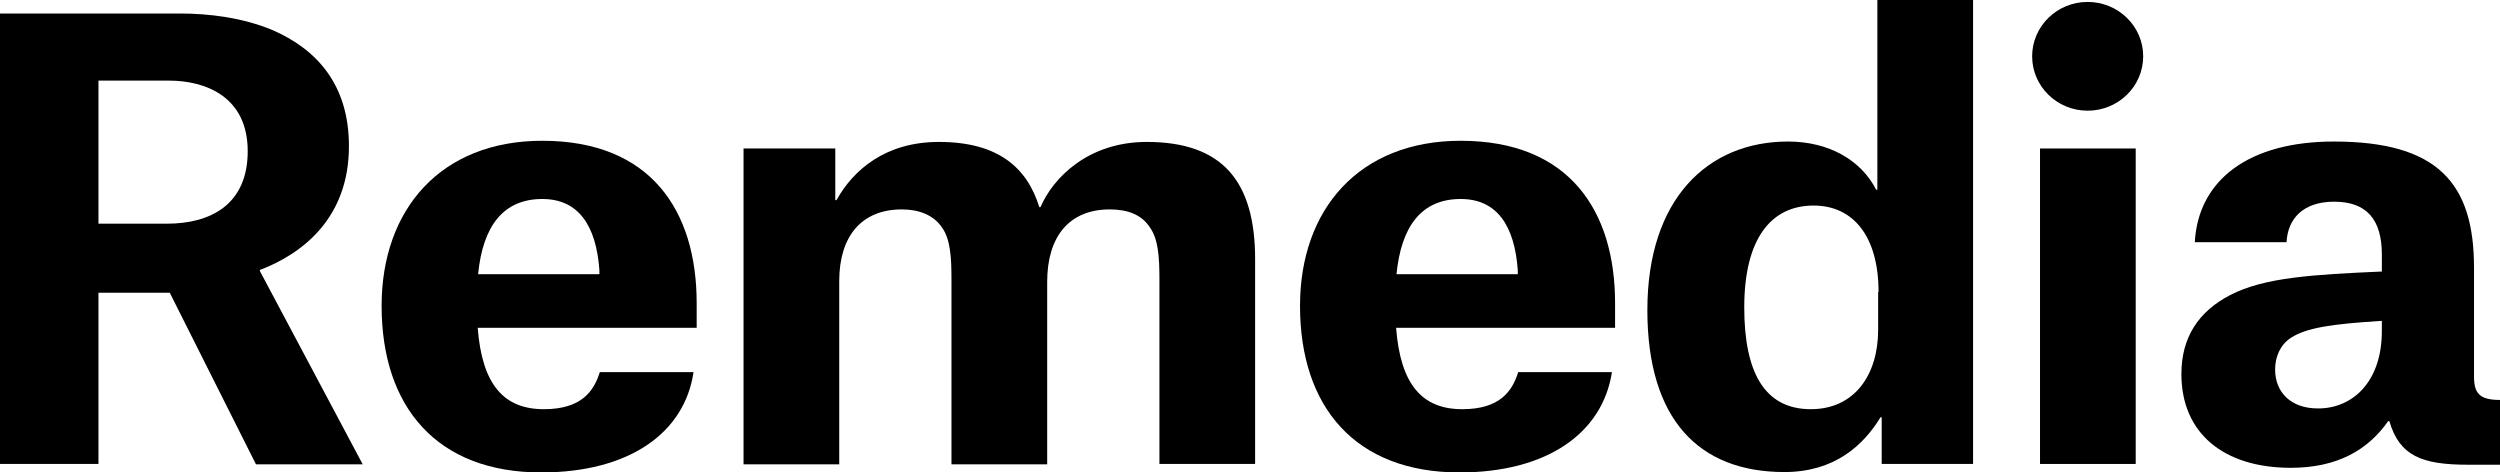 <?xml version="1.0" encoding="UTF-8"?>
<!DOCTYPE svg PUBLIC '-//W3C//DTD SVG 1.0//EN'
          'http://www.w3.org/TR/2001/REC-SVG-20010904/DTD/svg10.dtd'>
<svg fill="none" height="24" style="fill: none;" viewBox="0 0 127 24" width="127" xmlns="http://www.w3.org/2000/svg" xmlns:xlink="http://www.w3.org/1999/xlink"
><path d="M8.623 14.87H5.002V23.569H0V0.686H9.143C10.643 0.686 12.344 0.901 13.844 1.528C16.045 2.488 17.726 4.251 17.726 7.425C17.726 11.05 15.405 12.872 13.204 13.714V13.773L18.426 23.589H13.004L8.623 14.87ZM8.483 11.363C10.683 11.363 12.584 10.403 12.584 7.68C12.584 4.898 10.423 4.095 8.583 4.095H5.002V11.363H8.483Z" fill="#000"
  /><path d="M27.489 24C22.207 24 19.386 20.689 19.386 15.536C19.386 10.638 22.387 7.151 27.549 7.151C33.07 7.151 35.391 10.717 35.391 15.399V16.653H24.268C24.488 19.533 25.588 20.787 27.629 20.787C29.549 20.787 30.169 19.866 30.47 18.906H35.231C34.771 22.021 31.93 24 27.489 24ZM30.45 13.734C30.29 11.461 29.389 10.109 27.549 10.109C25.568 10.109 24.528 11.481 24.288 13.93H30.45V13.734Z" fill="#000"
  /><path d="M37.752 7.543H42.433V10.168H42.493C43.354 8.62 44.994 7.21 47.695 7.21C50.716 7.21 52.176 8.522 52.797 10.521H52.857C53.497 9.032 55.278 7.21 58.258 7.21C62.1 7.21 63.76 9.208 63.76 13.166V23.569H58.899V14.184C58.899 13.048 58.839 12.147 58.419 11.559C57.998 10.893 57.258 10.638 56.378 10.638C54.337 10.638 53.197 11.99 53.197 14.322V23.589H48.335V14.184C48.335 13.048 48.275 12.147 47.855 11.559C47.435 10.932 46.695 10.638 45.815 10.638C43.774 10.638 42.633 11.99 42.633 14.282V23.589H37.772V7.543H37.752Z" fill="#000"
  /><path d="M74.143 24C68.862 24 66.041 20.689 66.041 15.536C66.041 10.638 69.042 7.151 74.203 7.151C79.725 7.151 82.046 10.717 82.046 15.399V16.653H70.922C71.142 19.533 72.243 20.787 74.283 20.787C76.204 20.787 76.824 19.866 77.124 18.906H81.886C81.406 22.021 78.565 24 74.143 24ZM77.104 13.734C76.944 11.461 76.044 10.109 74.203 10.109C72.223 10.109 71.182 11.481 70.942 13.93H77.104V13.734Z" fill="#000"
  /><path d="M100.232 23.569H95.59V21.198H95.53C94.67 22.609 93.209 23.98 90.649 23.98C86.307 23.98 83.686 21.316 83.686 15.752C83.686 10.09 86.767 7.19 90.829 7.19C92.929 7.19 94.55 8.15 95.31 9.639H95.37V0H100.232V23.569ZM95.43 14.831C95.43 12.01 94.15 10.442 92.129 10.442C89.968 10.442 88.608 12.127 88.608 15.615C88.608 18.867 89.608 20.787 91.989 20.787C94.21 20.787 95.41 19.043 95.41 16.751V14.831H95.43Z" fill="#000"
  /><path d="M103.633 7.543H108.494V23.569H103.633V7.543Z" fill="#000"
  /><path d="M106.053 5.623C107.611 5.623 108.874 4.386 108.874 2.86C108.874 1.335 107.611 0.098 106.053 0.098C104.495 0.098 103.233 1.335 103.233 2.86C103.233 4.386 104.495 5.623 106.053 5.623Z" fill="#000"
  /><path d="M111.495 12.304C111.675 9.11 114.276 7.19 118.557 7.19C123.839 7.19 125.68 9.306 125.68 13.597V19.122C125.68 19.984 125.96 20.317 127 20.317V23.608H125.38C123.019 23.608 121.898 23.157 121.378 21.394H121.318C120.278 22.883 118.697 23.765 116.377 23.765C112.956 23.765 110.815 22.002 110.815 19.004C110.815 17.143 111.675 15.83 113.296 14.988C115.036 14.086 117.517 13.949 120.998 13.793V12.931C120.998 11.167 120.238 10.246 118.577 10.246C116.997 10.246 116.217 11.109 116.157 12.304H111.495ZM120.998 16.81V16.3C118.437 16.457 117.157 16.653 116.377 17.162C115.837 17.515 115.576 18.122 115.576 18.769C115.576 19.945 116.397 20.748 117.737 20.748C119.438 20.767 120.998 19.474 120.998 16.81Z" fill="#000"
/></svg
>
